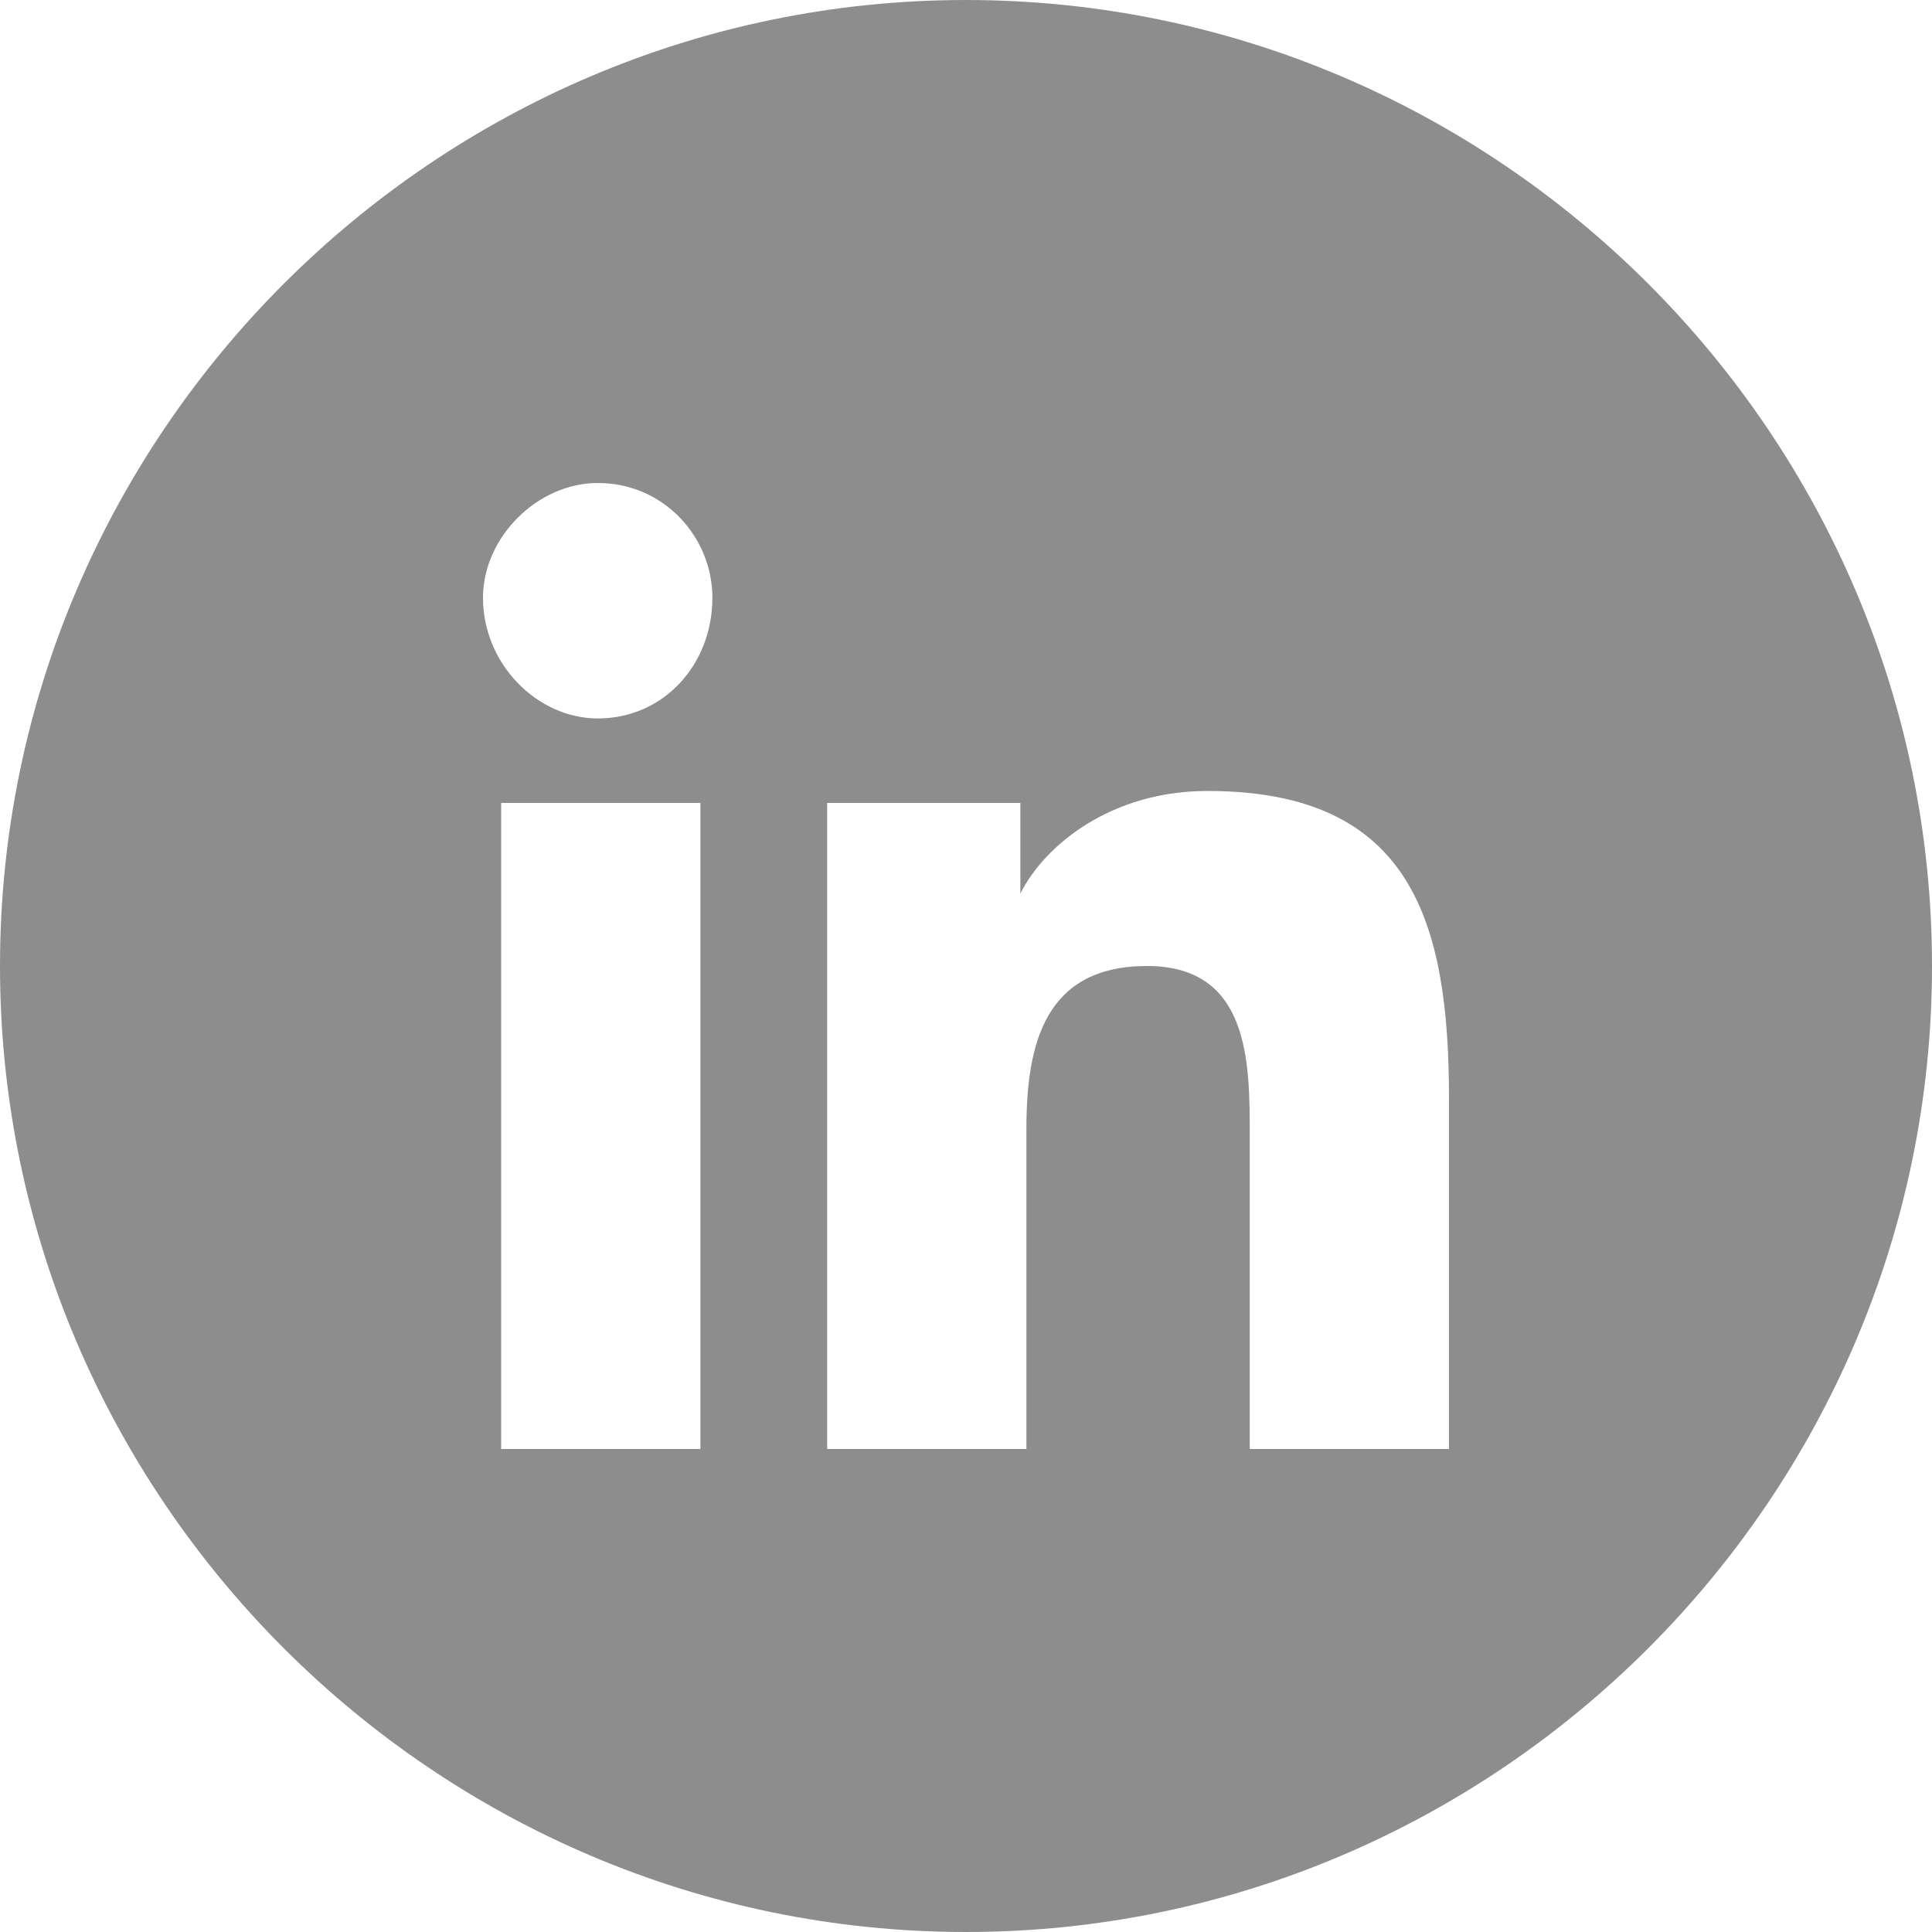 <svg width="15" height="15" viewBox="0 0 15 15" fill="none" xmlns="http://www.w3.org/2000/svg">
<path fill-rule="evenodd" clip-rule="evenodd" d="M7.5 0C3.375 0 0 3.375 0 7.5C0 11.625 3.375 15 7.5 15C11.625 15 15 11.625 15 7.5C15 3.375 11.625 0 7.5 0ZM5.438 11.25H3.891V6.234H5.438V11.25ZM4.641 5.578C4.172 5.578 3.75 5.156 3.75 4.641C3.75 4.172 4.172 3.75 4.641 3.75C5.156 3.75 5.531 4.172 5.531 4.641C5.531 5.156 5.156 5.578 4.641 5.578ZM11.25 11.25H9.703V8.813C9.703 8.25 9.703 7.5 8.906 7.5C8.109 7.5 7.969 8.109 7.969 8.766V11.25H6.422V6.234H7.922V6.938C8.109 6.563 8.625 6.141 9.375 6.141C10.969 6.141 11.25 7.172 11.25 8.531V11.25Z" fill="#8E8D8D"/>
</svg>
